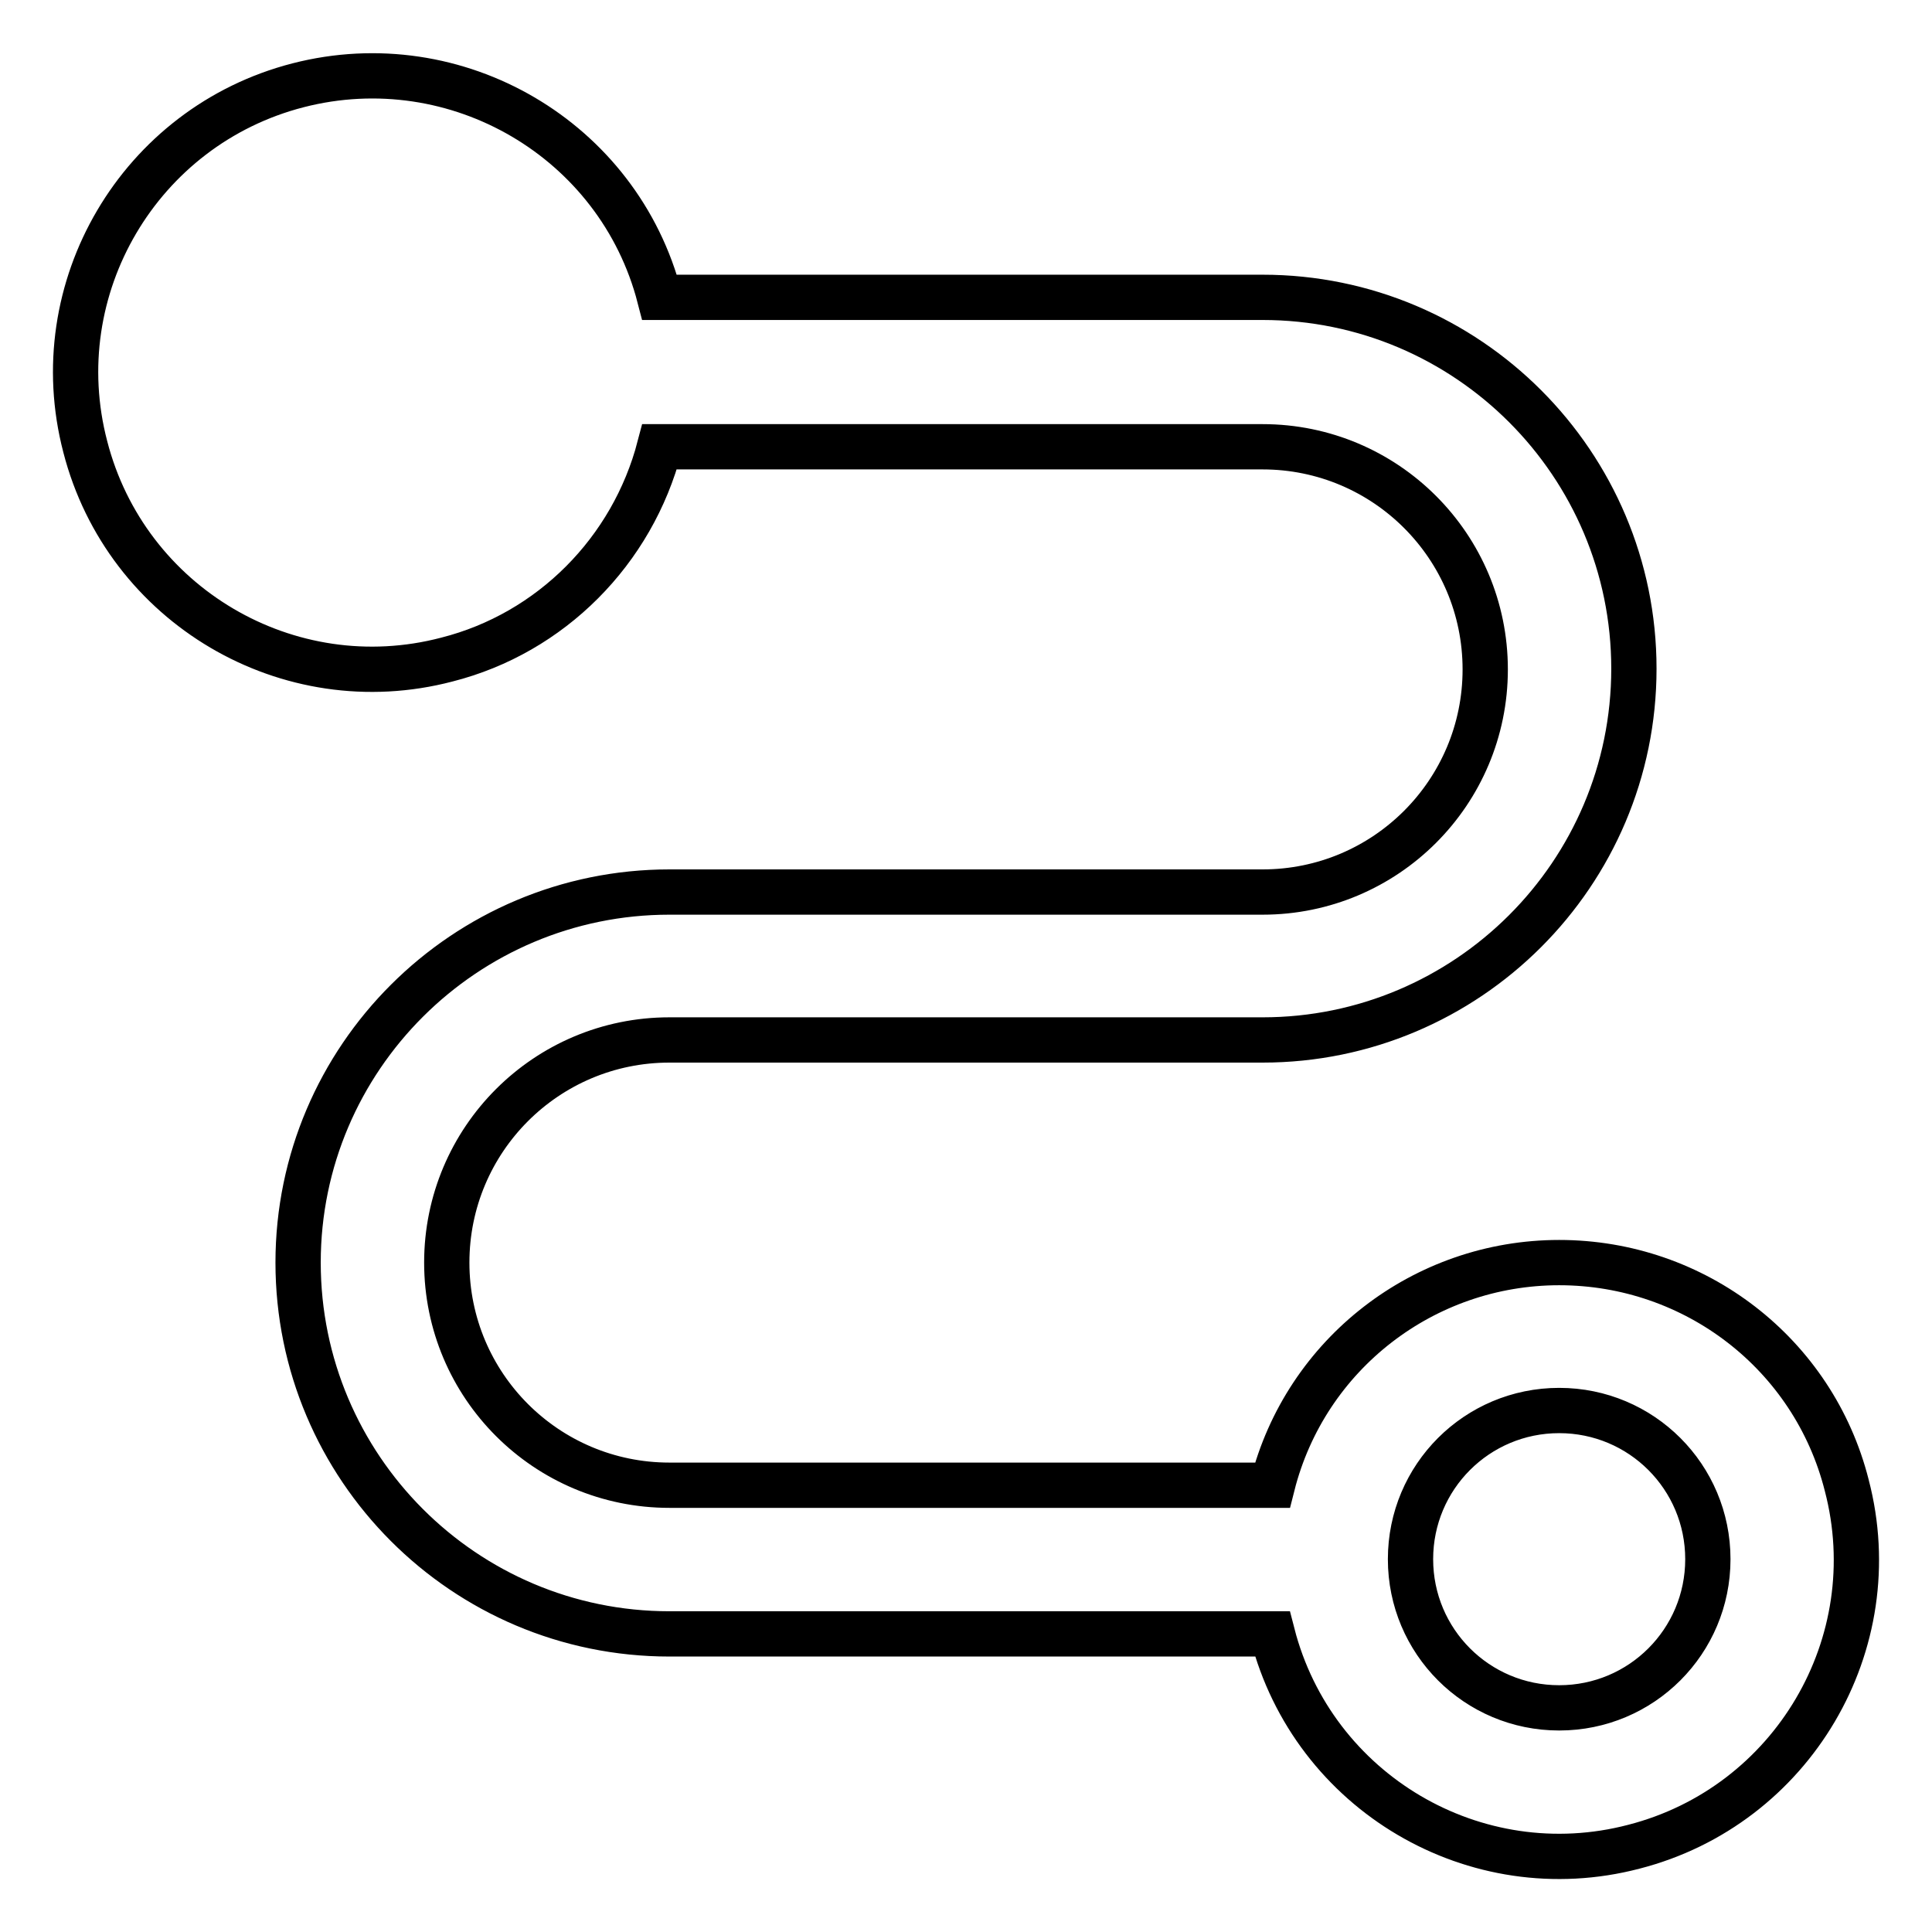 <?xml version="1.0" encoding="utf-8"?>
<!-- Svg Vector Icons : http://www.onlinewebfonts.com/icon -->
<!DOCTYPE svg PUBLIC "-//W3C//DTD SVG 1.1//EN" "http://www.w3.org/Graphics/SVG/1.1/DTD/svg11.dtd">
<svg version="1.1" xmlns="http://www.w3.org/2000/svg" xmlns:xlink="http://www.w3.org/1999/xlink" x="0px" y="0px" viewBox="0 0 256 256" enable-background="new 0 0 256 256" xml:space="preserve">
<g> <path stroke-width="6" fill-opacity="0" stroke="#000000"  d="M206.6,167.3c-17.9,0-33.6,12.1-38,29.5H88.7c-16.3,0-29.5-13.2-29.5-29.5c0-16.3,13.2-29.5,29.5-29.5h78.6 c27.1,0,49.2-22,49.2-49.2c0-27.1-22-49.2-49.2-49.2H87.4C82,18.5,60.5,5.9,39.5,11.3S5.8,38.2,11.3,59.2 c5.4,21,26.9,33.7,47.9,28.2C73,83.9,83.8,73,87.4,59.2h79.9c16.3,0,29.5,13.2,29.5,29.5c0,16.3-13.2,29.5-29.5,29.5H88.7 c-27.1,0-49.2,22-49.2,49.1c0,27.1,22,49.2,49.2,49.2h79.9c5.4,21,26.9,33.7,47.9,28.2c21-5.4,33.7-26.9,28.2-47.9 C240.3,179.4,224.6,167.3,206.6,167.3z M206.6,226.3c-10.9,0-19.7-8.8-19.7-19.7c0-10.9,8.8-19.7,19.7-19.7s19.7,8.8,19.7,19.7l0,0 C226.3,217.5,217.5,226.3,206.6,226.3z"/></g>
</svg>